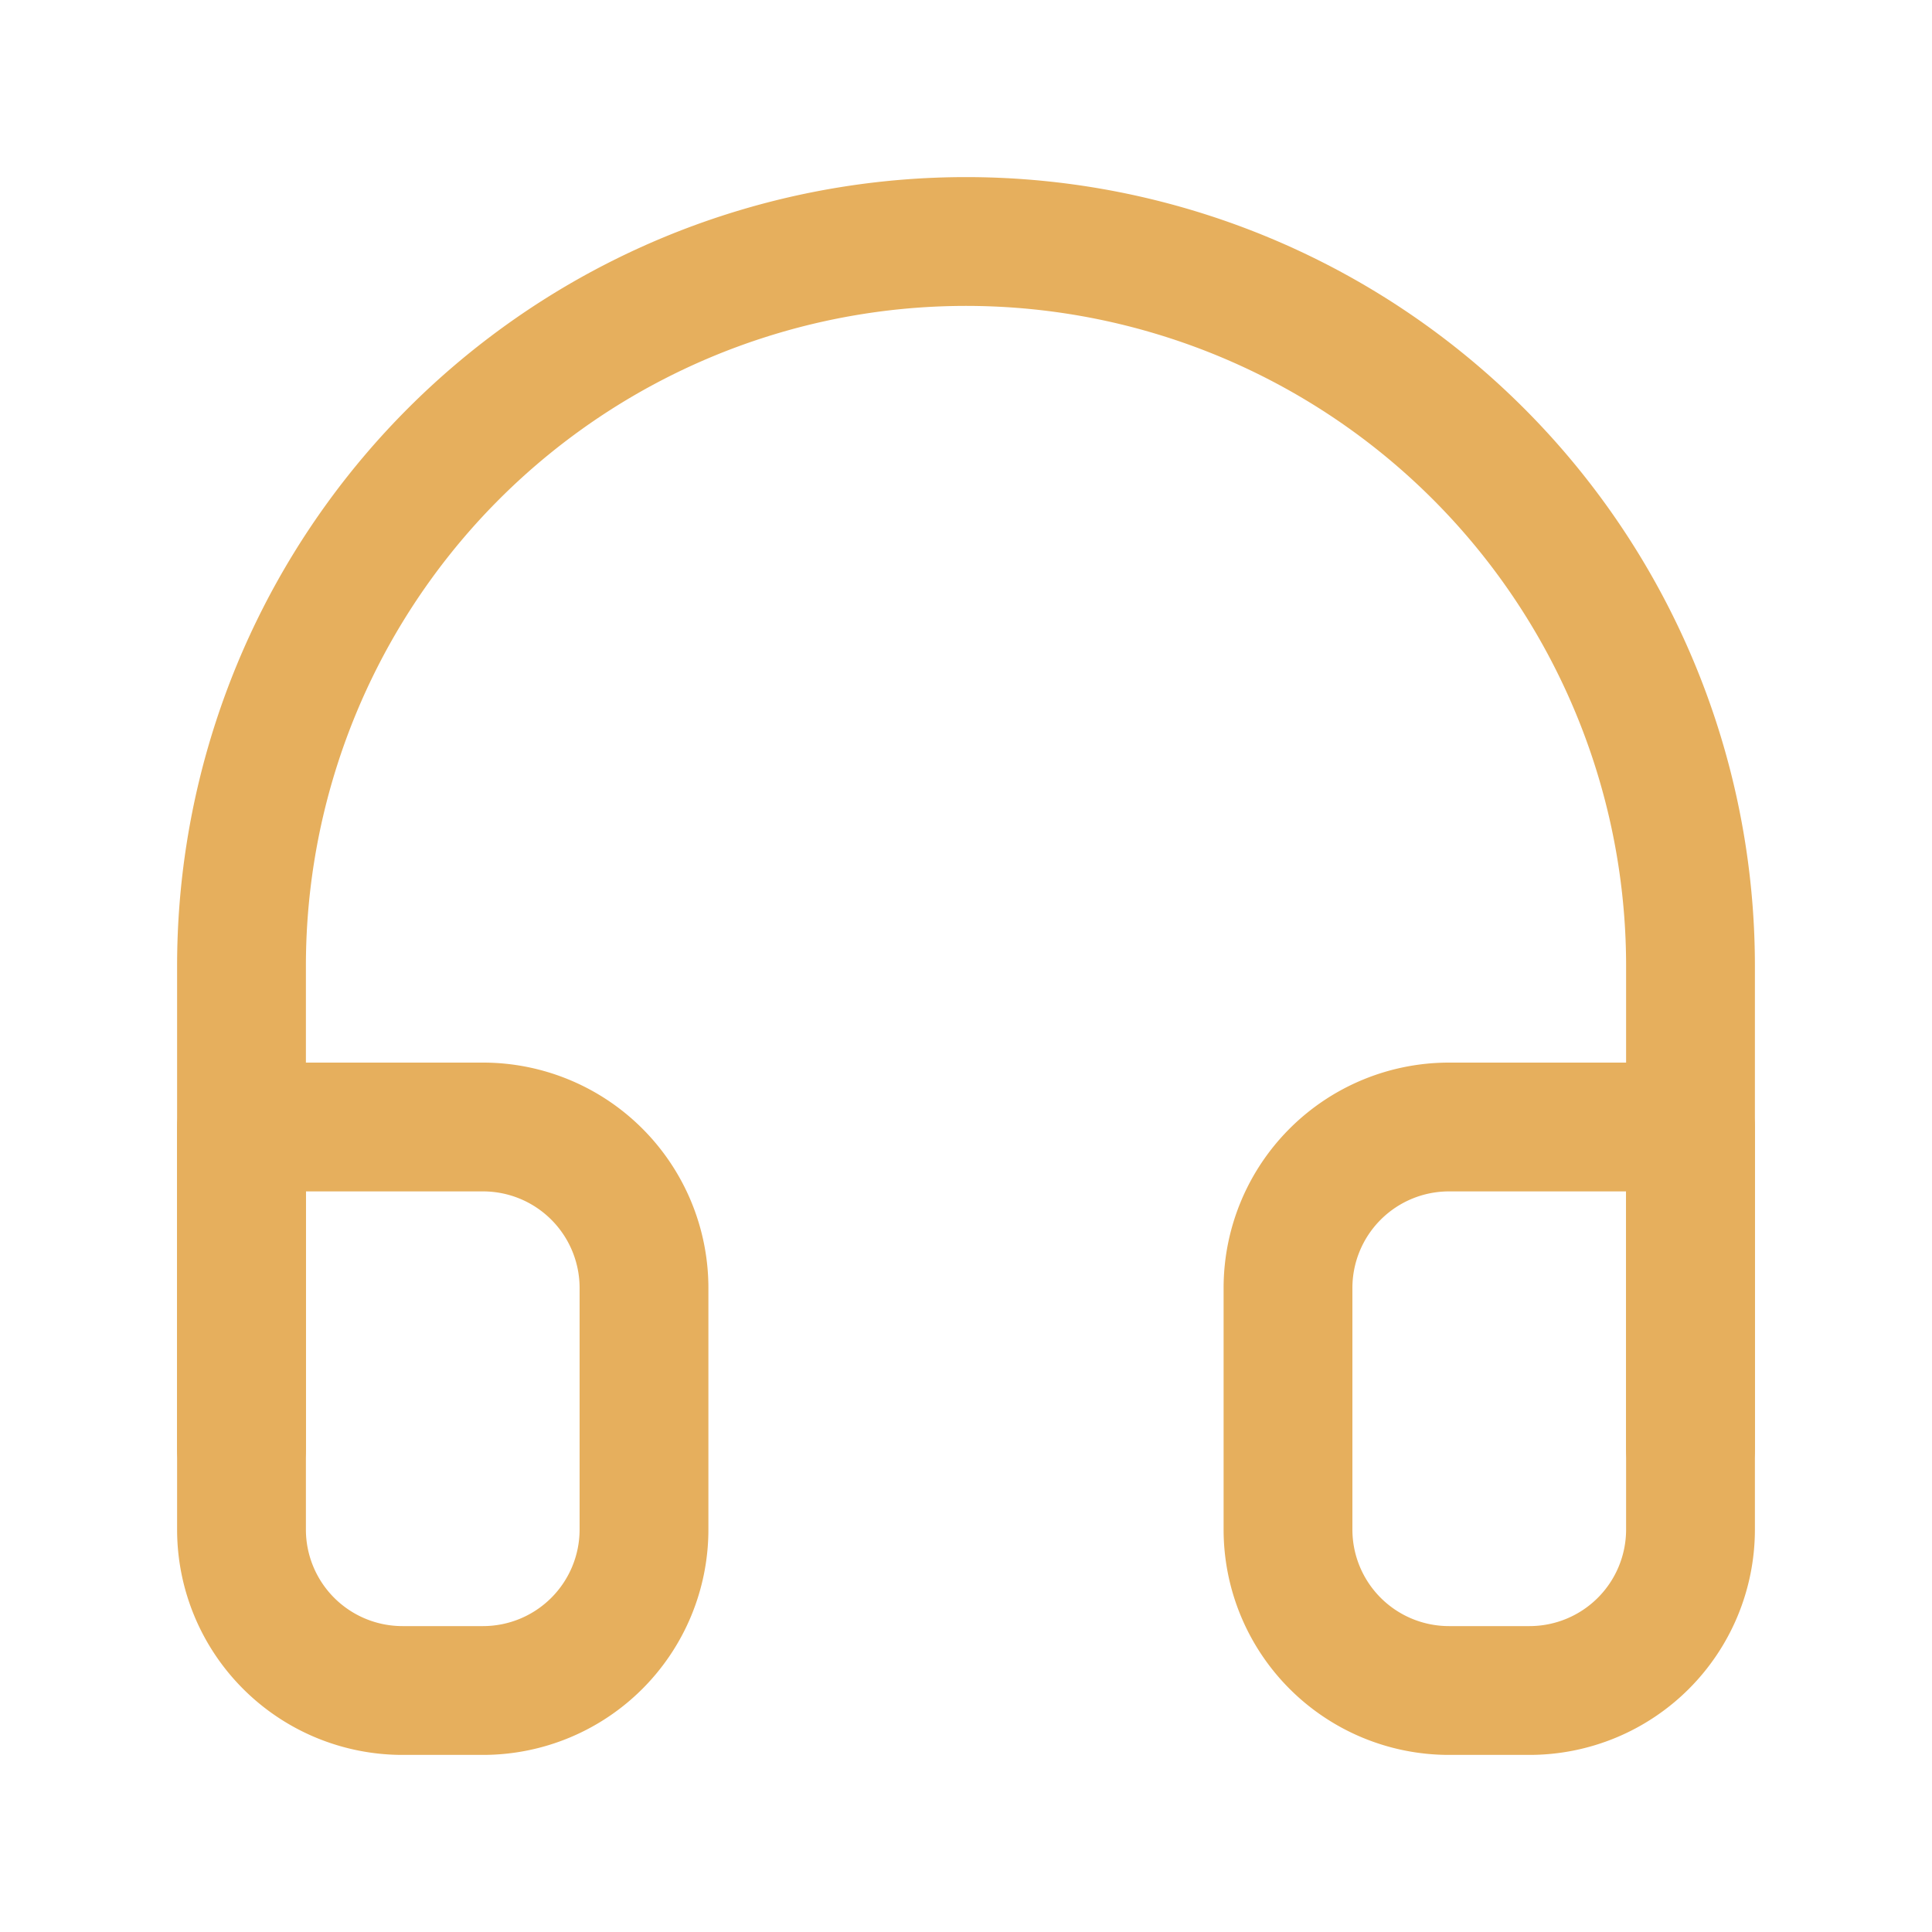 <svg width="18" height="18" fill="none" xmlns="http://www.w3.org/2000/svg"><path d="M2.25 13.5V9a6.75 6.75 0 0113.5 0v4.5" stroke="#E6AF5D" stroke-width="1.2" stroke-linecap="round" stroke-linejoin="round"/><path d="M15.75 14.25a1.5 1.5 0 01-1.5 1.5h-.75a1.5 1.5 0 01-1.5-1.5V12a1.5 1.5 0 011.5-1.5h2.25v3.75zm-13.5 0a1.5 1.5 0 001.5 1.5h.75a1.5 1.5 0 001.5-1.5V12a1.5 1.5 0 00-1.5-1.5H2.25v3.75z" stroke="#E6AF5D" stroke-width="1.2" stroke-linecap="round" stroke-linejoin="round"/></svg>